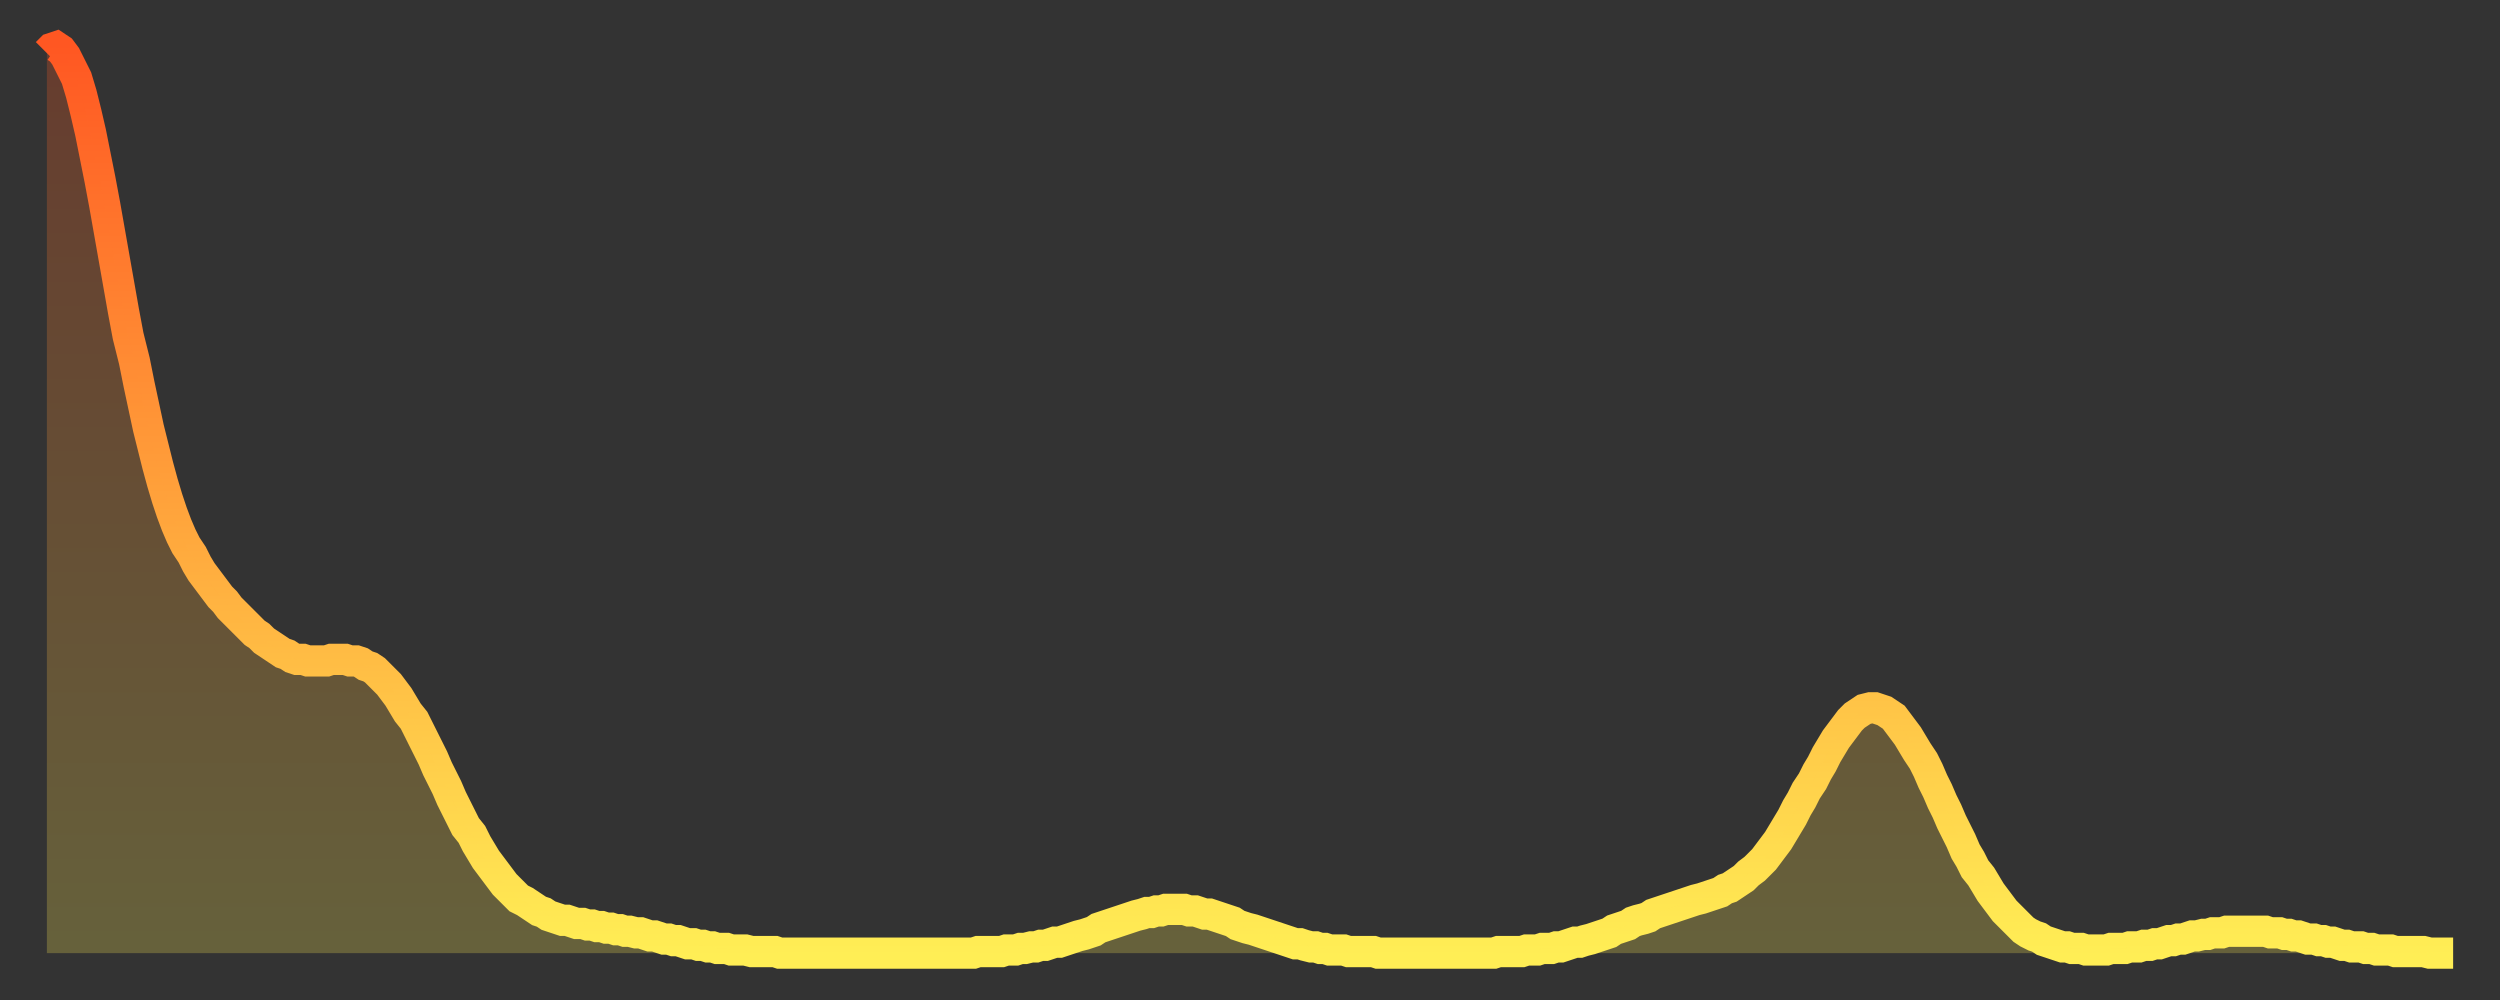 <?xml version="1.0" encoding="utf-8" ?>
<svg baseProfile="full" height="64" version="1.1" width="160" xmlns="http://www.w3.org/2000/svg" xmlns:ev="http://www.w3.org/2001/xml-events" xmlns:xlink="http://www.w3.org/1999/xlink"><rect width="100%" height="100%" fill="#333333" stroke="none"/><defs><linearGradient id="id2730510" x1="0" x2="0" y1="0" y2="1"><stop offset="0%" stop-color="#ff5722" /><stop offset="50%" stop-color="#ffa23b" /><stop offset="100%" stop-color="#ffee55" /></linearGradient></defs><g transform="translate(3,3)"><g><path d="M 0.0 0.4 0.3 0.1 0.6 0.0 0.9 0.2 1.2 0.6 1.5 1.2 1.9 2.0 2.2 3.0 2.5 4.2 2.8 5.5 3.1 7.0 3.4 8.5 3.7 10.1 4.0 11.8 4.3 13.5 4.6 15.2 4.9 16.9 5.2 18.5 5.6 20.1 5.9 21.6 6.2 23.0 6.5 24.4 6.8 25.6 7.1 26.8 7.4 27.9 7.7 28.9 8.0 29.8 8.3 30.6 8.6 31.3 8.9 31.9 9.3 32.5 9.6 33.1 9.9 33.6 10.2 34.0 10.5 34.4 10.8 34.8 11.1 35.2 11.4 35.5 11.7 35.9 12.0 36.2 12.3 36.5 12.7 36.9 13.0 37.2 13.3 37.5 13.6 37.7 13.9 38.0 14.2 38.2 14.5 38.4 14.8 38.6 15.1 38.8 15.4 38.9 15.7 39.1 16.0 39.2 16.4 39.2 16.7 39.3 17.0 39.3 17.3 39.3 17.6 39.3 17.9 39.3 18.2 39.2 18.5 39.2 18.8 39.2 19.1 39.2 19.4 39.3 19.8 39.3 20.1 39.4 20.4 39.6 20.7 39.7 21.0 39.9 21.3 40.2 21.6 40.5 21.9 40.8 22.2 41.2 22.5 41.6 22.8 42.1 23.1 42.6 23.5 43.1 23.8 43.7 24.1 44.3 24.4 44.9 24.7 45.5 25.0 46.2 25.3 46.8 25.6 47.4 25.9 48.1 26.2 48.7 26.5 49.3 26.8 49.9 27.2 50.4 27.5 51.0 27.8 51.5 28.1 52.0 28.4 52.4 28.7 52.8 29.0 53.2 29.3 53.6 29.6 53.9 29.9 54.2 30.2 54.5 30.6 54.7 30.9 54.9 31.2 55.1 31.5 55.3 31.8 55.4 32.1 55.6 32.4 55.7 32.7 55.8 33.0 55.9 33.3 55.9 33.6 56.0 33.9 56.1 34.3 56.1 34.6 56.2 34.9 56.2 35.2 56.3 35.5 56.3 35.8 56.4 36.1 56.4 36.4 56.5 36.7 56.5 37.0 56.6 37.3 56.6 37.7 56.7 38.0 56.7 38.3 56.8 38.6 56.9 38.9 56.9 39.2 57.0 39.5 57.1 39.8 57.1 40.1 57.2 40.4 57.2 40.7 57.3 41.0 57.4 41.4 57.4 41.7 57.5 42.0 57.5 42.3 57.6 42.6 57.6 42.9 57.7 43.2 57.7 43.5 57.7 43.8 57.8 44.1 57.8 44.4 57.8 44.7 57.8 45.1 57.9 45.4 57.9 45.7 57.9 46.0 57.9 46.3 57.9 46.6 57.9 46.9 58.0 47.2 58.0 47.5 58.0 47.8 58.0 48.1 58.0 48.5 58.0 48.8 58.0 49.1 58.0 49.4 58.0 49.7 58.0 50.0 58.0 50.3 58.0 50.6 58.0 50.9 58.0 51.2 58.0 51.5 58.0 51.8 58.0 52.2 58.0 52.5 58.0 52.8 58.0 53.1 58.0 53.4 58.0 53.7 58.0 54.0 58.0 54.3 58.0 54.6 58.0 54.9 58.0 55.2 58.0 55.6 58.0 55.9 58.0 56.2 58.0 56.5 58.0 56.8 58.0 57.1 58.0 57.4 58.0 57.7 58.0 58.0 58.0 58.3 58.0 58.6 58.0 58.9 58.0 59.3 58.0 59.6 57.9 59.9 57.9 60.2 57.9 60.5 57.9 60.8 57.9 61.1 57.9 61.4 57.8 61.7 57.8 62.0 57.8 62.3 57.7 62.6 57.7 63.0 57.6 63.3 57.6 63.6 57.5 63.9 57.5 64.2 57.4 64.5 57.3 64.8 57.3 65.1 57.2 65.4 57.1 65.7 57.0 66.0 56.9 66.4 56.8 66.7 56.7 67.0 56.6 67.3 56.4 67.6 56.3 67.9 56.2 68.2 56.1 68.5 56.0 68.8 55.9 69.1 55.8 69.4 55.7 69.7 55.6 70.1 55.5 70.4 55.4 70.7 55.4 71.0 55.3 71.3 55.3 71.6 55.2 71.9 55.2 72.2 55.2 72.5 55.2 72.8 55.2 73.1 55.3 73.5 55.3 73.8 55.4 74.1 55.5 74.4 55.5 74.7 55.6 75.0 55.7 75.3 55.8 75.6 55.9 75.9 56.0 76.2 56.2 76.5 56.3 76.8 56.4 77.2 56.5 77.5 56.6 77.8 56.7 78.1 56.8 78.4 56.9 78.7 57.0 79.0 57.1 79.3 57.2 79.6 57.3 79.9 57.4 80.2 57.4 80.5 57.5 80.9 57.6 81.2 57.6 81.5 57.7 81.8 57.7 82.1 57.8 82.4 57.8 82.7 57.8 83.0 57.8 83.3 57.9 83.6 57.9 83.9 57.9 84.3 57.9 84.6 57.9 84.9 57.9 85.2 58.0 85.5 58.0 85.8 58.0 86.1 58.0 86.4 58.0 86.7 58.0 87.0 58.0 87.3 58.0 87.6 58.0 88.0 58.0 88.3 58.0 88.6 58.0 88.9 58.0 89.2 58.0 89.5 58.0 89.8 58.0 90.1 58.0 90.4 58.0 90.7 58.0 91.0 58.0 91.4 58.0 91.7 58.0 92.0 58.0 92.3 58.0 92.6 58.0 92.9 57.9 93.2 57.9 93.5 57.9 93.8 57.9 94.1 57.9 94.4 57.9 94.7 57.8 95.1 57.8 95.4 57.8 95.7 57.7 96.0 57.7 96.3 57.7 96.6 57.6 96.9 57.6 97.2 57.5 97.5 57.4 97.8 57.3 98.1 57.3 98.4 57.2 98.8 57.1 99.1 57.0 99.4 56.9 99.7 56.8 100.0 56.7 100.3 56.5 100.6 56.4 100.9 56.3 101.2 56.2 101.5 56.0 101.8 55.9 102.2 55.8 102.5 55.7 102.8 55.5 103.1 55.4 103.4 55.3 103.7 55.2 104.0 55.1 104.3 55.0 104.6 54.9 104.9 54.8 105.2 54.7 105.5 54.6 105.9 54.5 106.2 54.4 106.5 54.3 106.8 54.2 107.1 54.1 107.4 53.9 107.7 53.8 108.0 53.6 108.3 53.4 108.6 53.2 108.9 52.9 109.3 52.6 109.6 52.3 109.9 52.0 110.2 51.6 110.5 51.2 110.8 50.8 111.1 50.3 111.4 49.8 111.7 49.3 112.0 48.7 112.3 48.2 112.6 47.6 113.0 47.0 113.3 46.4 113.6 45.9 113.9 45.3 114.2 44.8 114.5 44.3 114.8 43.9 115.1 43.5 115.4 43.1 115.7 42.8 116.0 42.6 116.3 42.4 116.7 42.3 117.0 42.3 117.3 42.4 117.6 42.5 117.9 42.7 118.2 42.9 118.5 43.3 118.8 43.7 119.1 44.1 119.4 44.6 119.7 45.1 120.1 45.7 120.4 46.3 120.7 47.0 121.0 47.6 121.3 48.3 121.6 48.9 121.9 49.6 122.2 50.2 122.5 50.8 122.8 51.5 123.1 52.0 123.4 52.6 123.8 53.1 124.1 53.6 124.4 54.1 124.7 54.5 125.0 54.9 125.3 55.3 125.6 55.6 125.9 55.9 126.2 56.2 126.5 56.5 126.8 56.7 127.2 56.9 127.5 57.0 127.8 57.2 128.1 57.3 128.4 57.4 128.7 57.5 129.0 57.6 129.3 57.6 129.6 57.7 129.9 57.7 130.2 57.7 130.5 57.8 130.9 57.8 131.2 57.8 131.5 57.8 131.8 57.8 132.1 57.7 132.4 57.7 132.7 57.7 133.0 57.7 133.3 57.6 133.6 57.6 133.9 57.6 134.2 57.5 134.6 57.5 134.9 57.4 135.2 57.4 135.5 57.3 135.8 57.2 136.1 57.2 136.4 57.1 136.7 57.1 137.0 57.0 137.3 56.9 137.6 56.9 138.0 56.8 138.3 56.8 138.6 56.7 138.9 56.7 139.2 56.7 139.5 56.6 139.8 56.6 140.1 56.6 140.4 56.6 140.7 56.6 141.0 56.6 141.3 56.6 141.7 56.6 142.0 56.6 142.3 56.7 142.6 56.7 142.9 56.7 143.2 56.8 143.5 56.8 143.8 56.9 144.1 56.9 144.4 57.0 144.7 57.1 145.1 57.1 145.4 57.2 145.7 57.2 146.0 57.3 146.3 57.3 146.6 57.4 146.9 57.5 147.2 57.5 147.5 57.6 147.8 57.6 148.1 57.6 148.4 57.7 148.8 57.7 149.1 57.8 149.4 57.8 149.7 57.8 150.0 57.8 150.3 57.9 150.6 57.9 150.9 57.9 151.2 57.9 151.5 57.9 151.8 57.9 152.1 57.9 152.5 58.0 152.8 58.0 153.1 58.0 153.4 58.0 153.7 58.0 154.0 58.0" fill="none" id="graph-curve" opacity="1" stroke="url(#id2730510)" stroke-width="2" /><path d="M 0 58 L 0.0 0.4 0.3 0.1 0.6 0.0 0.9 0.2 1.2 0.6 1.5 1.2 1.9 2.0 2.2 3.0 2.5 4.2 2.8 5.5 3.1 7.0 3.4 8.5 3.7 10.1 4.0 11.8 4.3 13.5 4.6 15.2 4.9 16.9 5.2 18.5 5.6 20.1 5.9 21.6 6.2 23.0 6.5 24.4 6.8 25.6 7.1 26.8 7.4 27.9 7.7 28.9 8.0 29.8 8.3 30.6 8.6 31.3 8.9 31.9 9.3 32.5 9.6 33.1 9.9 33.6 10.2 34.0 10.5 34.4 10.8 34.8 11.1 35.2 11.4 35.5 11.7 35.9 12.0 36.2 12.3 36.5 12.7 36.9 13.0 37.2 13.3 37.5 13.6 37.7 13.9 38.0 14.2 38.2 14.5 38.4 14.8 38.6 15.1 38.8 15.4 38.9 15.7 39.1 16.0 39.2 16.4 39.2 16.7 39.3 17.0 39.3 17.3 39.3 17.6 39.3 17.9 39.3 18.2 39.2 18.5 39.2 18.8 39.2 19.1 39.2 19.4 39.3 19.8 39.3 20.1 39.4 20.4 39.6 20.7 39.7 21.0 39.9 21.3 40.2 21.6 40.5 21.9 40.8 22.2 41.2 22.5 41.6 22.8 42.1 23.1 42.6 23.5 43.1 23.8 43.7 24.1 44.3 24.4 44.9 24.7 45.5 25.0 46.2 25.3 46.8 25.6 47.4 25.9 48.1 26.2 48.7 26.5 49.3 26.8 49.9 27.2 50.4 27.5 51.0 27.8 51.5 28.1 52.0 28.4 52.4 28.7 52.8 29.0 53.2 29.3 53.6 29.6 53.9 29.9 54.2 30.2 54.5 30.6 54.7 30.9 54.9 31.2 55.1 31.5 55.3 31.8 55.4 32.1 55.6 32.4 55.7 32.7 55.8 33.0 55.9 33.3 55.9 33.6 56.0 33.9 56.1 34.3 56.1 34.6 56.2 34.9 56.2 35.2 56.3 35.5 56.3 35.8 56.4 36.1 56.4 36.4 56.5 36.7 56.5 37.0 56.6 37.3 56.6 37.7 56.7 38.0 56.7 38.3 56.8 38.6 56.9 38.9 56.9 39.2 57.0 39.5 57.1 39.8 57.1 40.1 57.2 40.4 57.2 40.7 57.3 41.0 57.4 41.4 57.4 41.7 57.5 42.0 57.5 42.3 57.6 42.6 57.6 42.9 57.7 43.2 57.7 43.5 57.7 43.8 57.8 44.1 57.8 44.4 57.8 44.7 57.8 45.1 57.9 45.4 57.9 45.7 57.9 46.0 57.9 46.3 57.9 46.6 57.9 46.9 58.0 47.2 58.0 47.5 58.0 47.8 58.0 48.1 58.0 48.5 58.0 48.8 58.0 49.1 58.0 49.4 58.0 49.7 58.0 50.0 58.0 50.3 58.0 50.6 58.0 50.9 58.0 51.2 58.0 51.5 58.0 51.8 58.0 52.2 58.0 52.5 58.0 52.8 58.0 53.1 58.0 53.4 58.0 53.7 58.0 54.0 58.0 54.3 58.0 54.6 58.0 54.9 58.0 55.2 58.0 55.6 58.0 55.9 58.0 56.2 58.0 56.5 58.0 56.8 58.0 57.1 58.0 57.4 58.0 57.7 58.0 58.0 58.0 58.3 58.0 58.6 58.0 58.9 58.0 59.3 58.0 59.6 57.9 59.9 57.9 60.2 57.9 60.5 57.9 60.8 57.9 61.1 57.9 61.4 57.8 61.7 57.8 62.0 57.8 62.3 57.7 62.6 57.7 63.0 57.6 63.3 57.6 63.6 57.5 63.9 57.5 64.2 57.4 64.5 57.3 64.8 57.3 65.1 57.2 65.4 57.1 65.7 57.0 66.0 56.9 66.4 56.8 66.7 56.7 67.0 56.6 67.3 56.4 67.6 56.3 67.9 56.2 68.2 56.1 68.5 56.0 68.8 55.9 69.1 55.8 69.4 55.7 69.7 55.6 70.1 55.5 70.4 55.4 70.7 55.4 71.0 55.3 71.3 55.3 71.6 55.2 71.9 55.2 72.2 55.2 72.5 55.2 72.8 55.2 73.1 55.3 73.5 55.3 73.8 55.4 74.1 55.5 74.4 55.5 74.7 55.6 75.0 55.7 75.3 55.8 75.6 55.9 75.9 56.0 76.2 56.2 76.5 56.3 76.8 56.4 77.2 56.5 77.5 56.6 77.8 56.7 78.1 56.8 78.4 56.9 78.7 57.0 79.0 57.1 79.3 57.2 79.6 57.3 79.9 57.4 80.2 57.4 80.5 57.5 80.9 57.6 81.2 57.6 81.5 57.7 81.8 57.7 82.1 57.8 82.4 57.8 82.7 57.8 83.0 57.8 83.3 57.9 83.6 57.9 83.9 57.9 84.3 57.9 84.6 57.9 84.9 57.9 85.2 58.0 85.5 58.0 85.8 58.0 86.1 58.0 86.4 58.0 86.7 58.0 87.0 58.0 87.3 58.0 87.6 58.0 88.0 58.0 88.3 58.0 88.6 58.0 88.9 58.0 89.2 58.0 89.5 58.0 89.8 58.0 90.1 58.0 90.4 58.0 90.7 58.0 91.0 58.0 91.4 58.0 91.7 58.0 92.0 58.0 92.3 58.0 92.6 58.0 92.9 57.9 93.2 57.9 93.5 57.9 93.8 57.9 94.1 57.9 94.4 57.9 94.7 57.8 95.1 57.8 95.4 57.8 95.7 57.7 96.0 57.7 96.3 57.7 96.6 57.6 96.9 57.6 97.2 57.5 97.5 57.4 97.8 57.3 98.1 57.3 98.4 57.2 98.8 57.1 99.1 57.0 99.4 56.9 99.7 56.8 100.0 56.7 100.3 56.5 100.6 56.4 100.9 56.3 101.2 56.2 101.5 56.0 101.8 55.9 102.2 55.8 102.5 55.7 102.8 55.5 103.1 55.4 103.4 55.3 103.7 55.2 104.0 55.1 104.3 55.0 104.6 54.9 104.9 54.8 105.2 54.7 105.5 54.6 105.9 54.5 106.2 54.4 106.5 54.3 106.8 54.2 107.1 54.1 107.4 53.9 107.7 53.8 108.0 53.6 108.3 53.4 108.6 53.2 108.9 52.9 109.3 52.6 109.6 52.3 109.9 52.0 110.2 51.6 110.5 51.2 110.8 50.8 111.1 50.3 111.4 49.8 111.7 49.3 112.0 48.7 112.3 48.2 112.6 47.6 113.0 47.0 113.3 46.4 113.6 45.9 113.9 45.3 114.2 44.8 114.5 44.3 114.8 43.9 115.1 43.5 115.4 43.1 115.7 42.8 116.0 42.6 116.3 42.4 116.7 42.3 117.0 42.3 117.3 42.4 117.6 42.5 117.9 42.7 118.2 42.9 118.5 43.3 118.8 43.7 119.1 44.1 119.4 44.6 119.7 45.1 120.1 45.7 120.4 46.3 120.7 47.0 121.0 47.6 121.3 48.3 121.6 48.9 121.9 49.6 122.2 50.2 122.5 50.8 122.8 51.5 123.1 52.0 123.4 52.6 123.8 53.1 124.1 53.6 124.4 54.1 124.7 54.5 125.0 54.9 125.3 55.3 125.6 55.6 125.9 55.9 126.2 56.2 126.5 56.5 126.8 56.7 127.2 56.9 127.5 57.0 127.8 57.2 128.1 57.3 128.4 57.4 128.7 57.5 129.0 57.6 129.3 57.6 129.6 57.7 129.9 57.7 130.2 57.7 130.5 57.8 130.9 57.8 131.2 57.8 131.5 57.8 131.8 57.8 132.1 57.7 132.4 57.7 132.7 57.7 133.0 57.7 133.3 57.6 133.6 57.6 133.9 57.6 134.2 57.5 134.6 57.5 134.9 57.4 135.2 57.4 135.5 57.3 135.8 57.2 136.1 57.2 136.4 57.1 136.7 57.1 137.0 57.0 137.3 56.9 137.6 56.9 138.0 56.8 138.3 56.8 138.6 56.7 138.9 56.7 139.2 56.7 139.5 56.6 139.8 56.6 140.1 56.6 140.4 56.6 140.7 56.6 141.0 56.6 141.3 56.6 141.7 56.6 142.0 56.6 142.3 56.7 142.6 56.7 142.9 56.7 143.2 56.8 143.5 56.8 143.8 56.9 144.1 56.9 144.4 57.0 144.7 57.1 145.1 57.1 145.4 57.2 145.7 57.2 146.0 57.3 146.3 57.3 146.6 57.4 146.9 57.5 147.2 57.5 147.5 57.6 147.8 57.6 148.1 57.6 148.4 57.7 148.8 57.7 149.1 57.8 149.4 57.8 149.7 57.8 150.0 57.8 150.3 57.9 150.6 57.9 150.9 57.9 151.2 57.9 151.5 57.9 151.8 57.9 152.1 57.9 152.5 58.0 152.8 58.0 153.1 58.0 153.4 58.0 153.7 58.0 154.0 58.0 154 58" fill="url(#id2730510)" fill-opacity=".25" id="graph-shadow" /></g></g></svg>